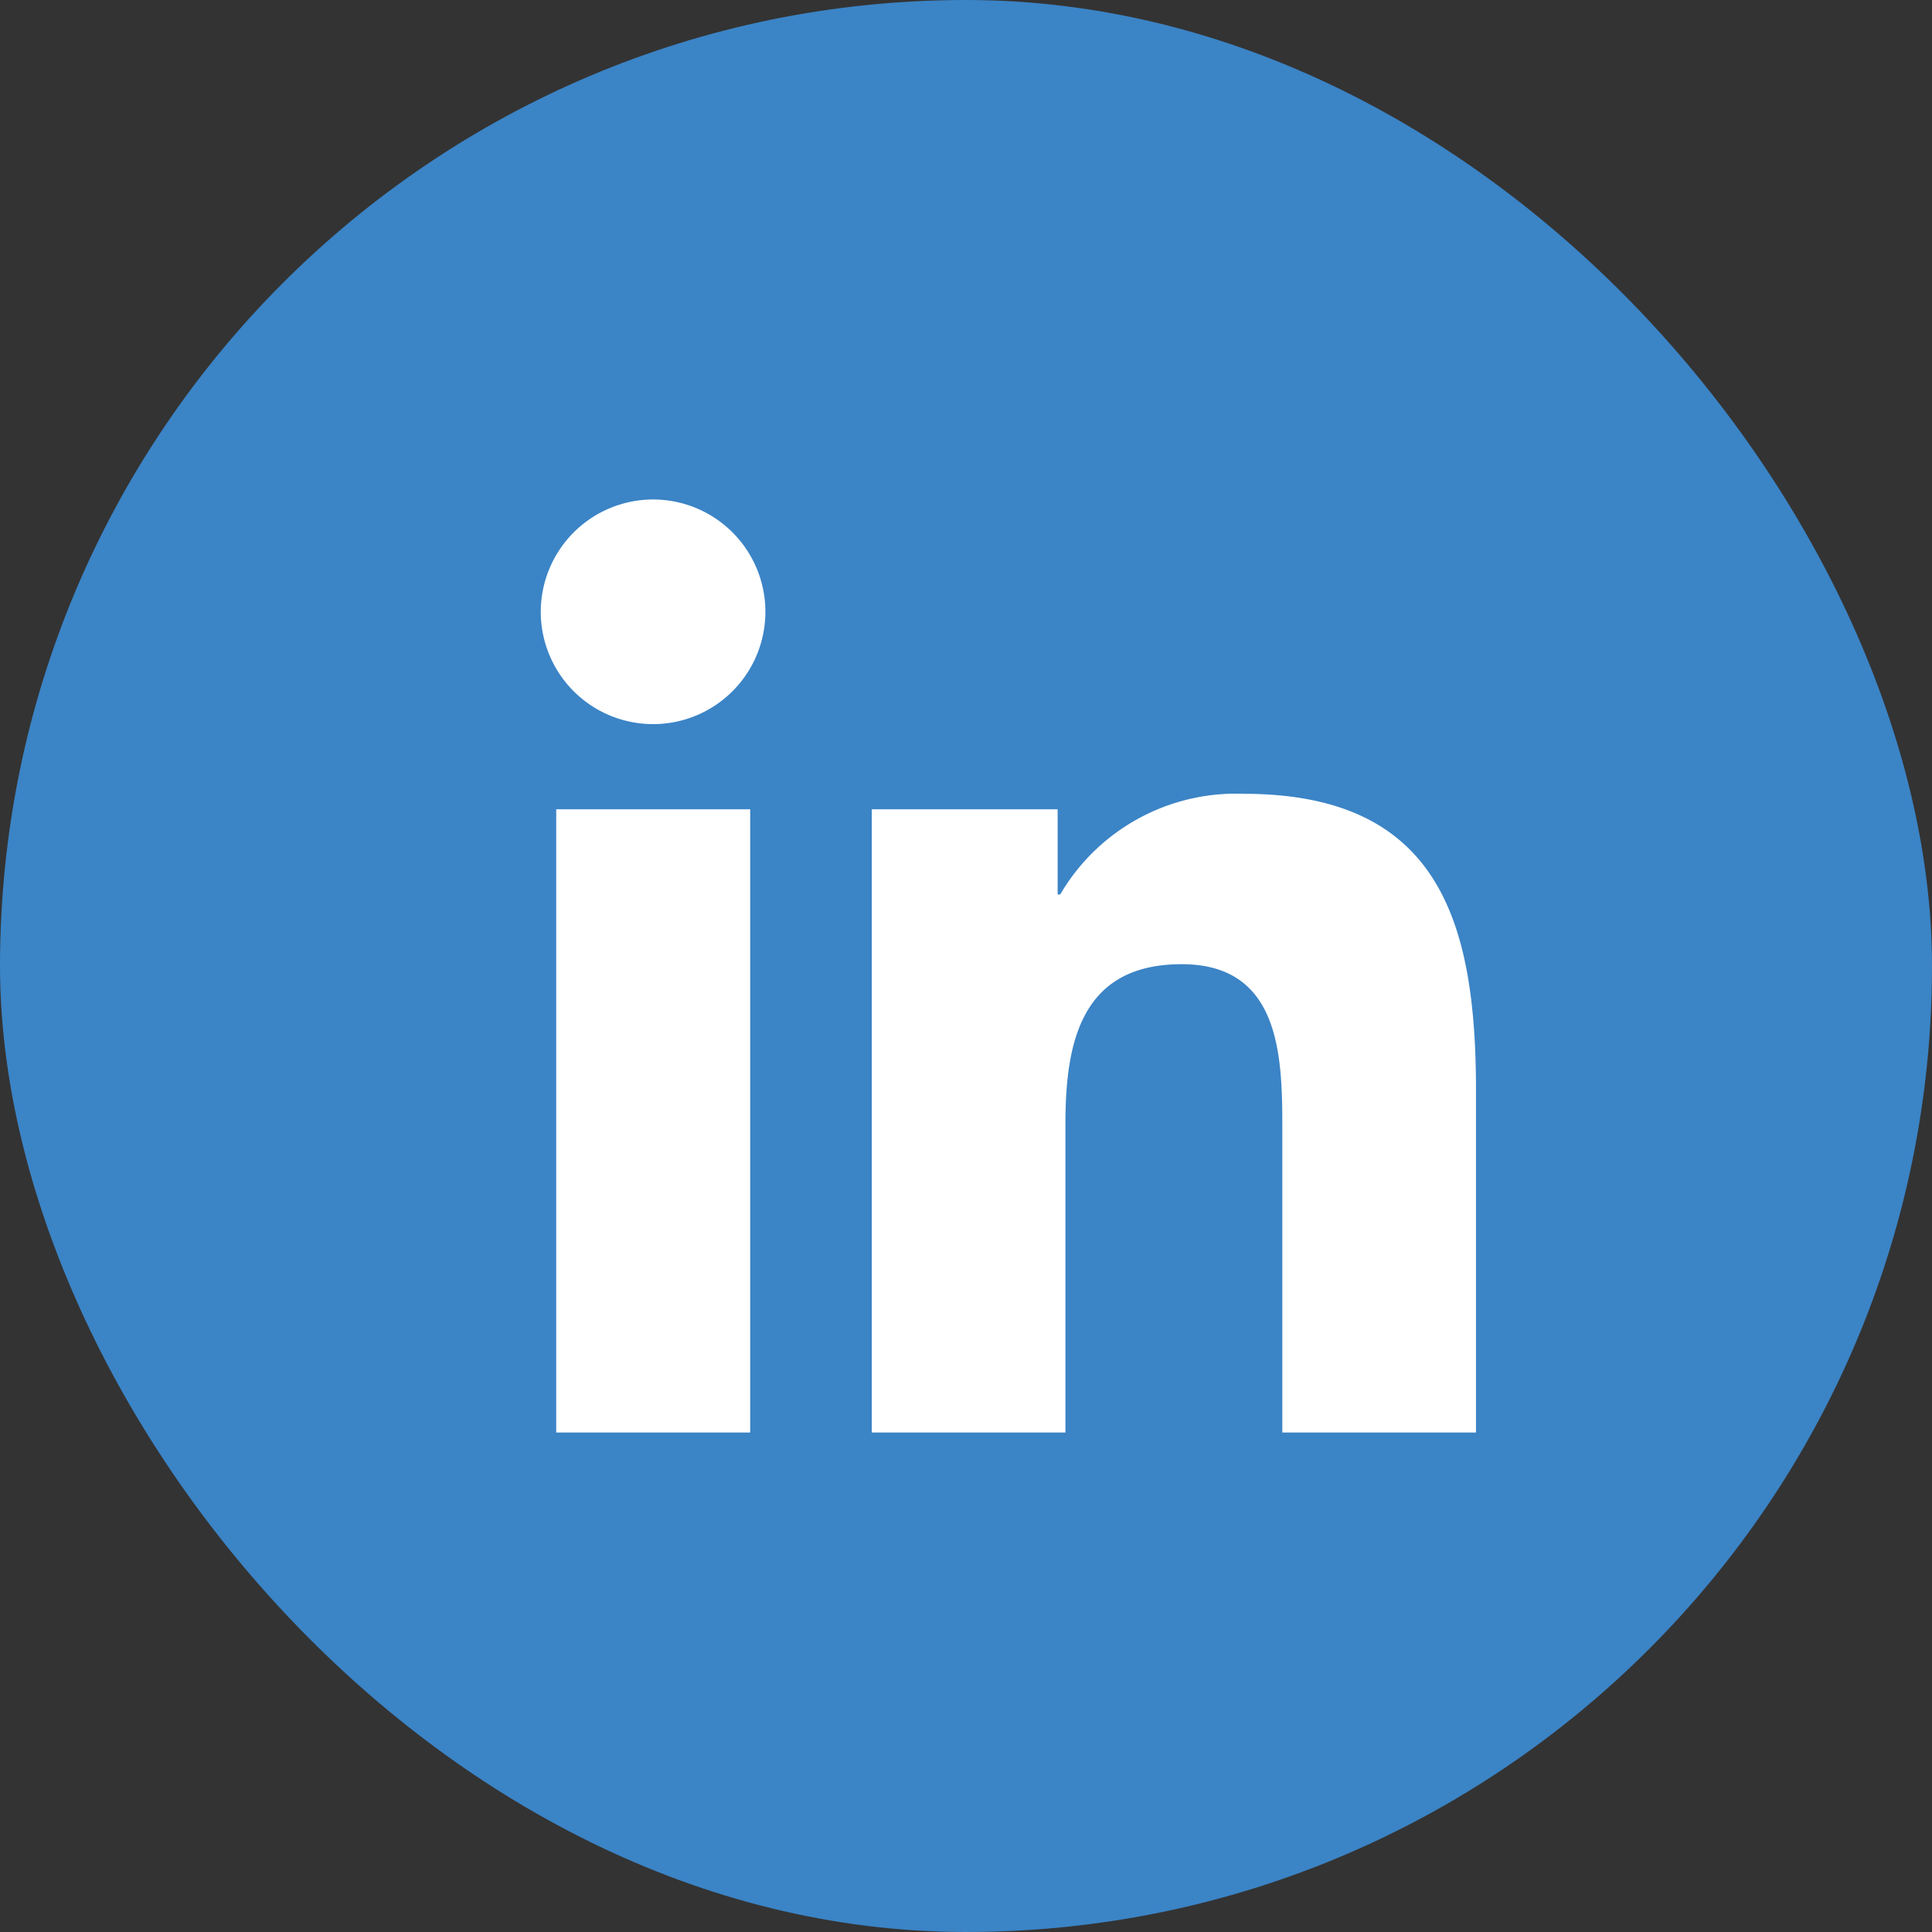 <svg xmlns="http://www.w3.org/2000/svg" width="30" height="30" viewBox="0 0 30 30">
    <rect x="0" y="0" width="30" height="30" fill="#333333" stroke="none"/>
    <g id="Group_65" data-name="Group 65" transform="translate(-167.283 -67.165)">
        <rect id="Rectangle_996" data-name="Rectangle 996" width="30" height="30" rx="15" transform="translate(167.283 67.165)" fill="#3b84c6"/>
        <g id="Group_64" data-name="Group 64" transform="translate(175.68 74.921)">
            <path id="Path_163" data-name="Path 163" d="M175.308,79.167h3.012v9.678h-3.012Zm1.506-4.81a1.744,1.744,0,1,1-1.746,1.743,1.746,1.746,0,0,1,1.746-1.743" transform="translate(-175.068 -74.357)" fill="#fff"/>
            <path id="Path_164" data-name="Path 164" d="M180.208,79.167h2.886V80.49h.04a3.162,3.162,0,0,1,2.847-1.563c3.046,0,3.609,2,3.609,4.61v5.308h-3.007V84.14c0-1.123-.022-2.567-1.563-2.567-1.567,0-1.805,1.222-1.805,2.484v4.788h-3.007Z" transform="translate(-175.068 -74.357)" fill="#fff"/>
        </g>
    </g>
</svg>

